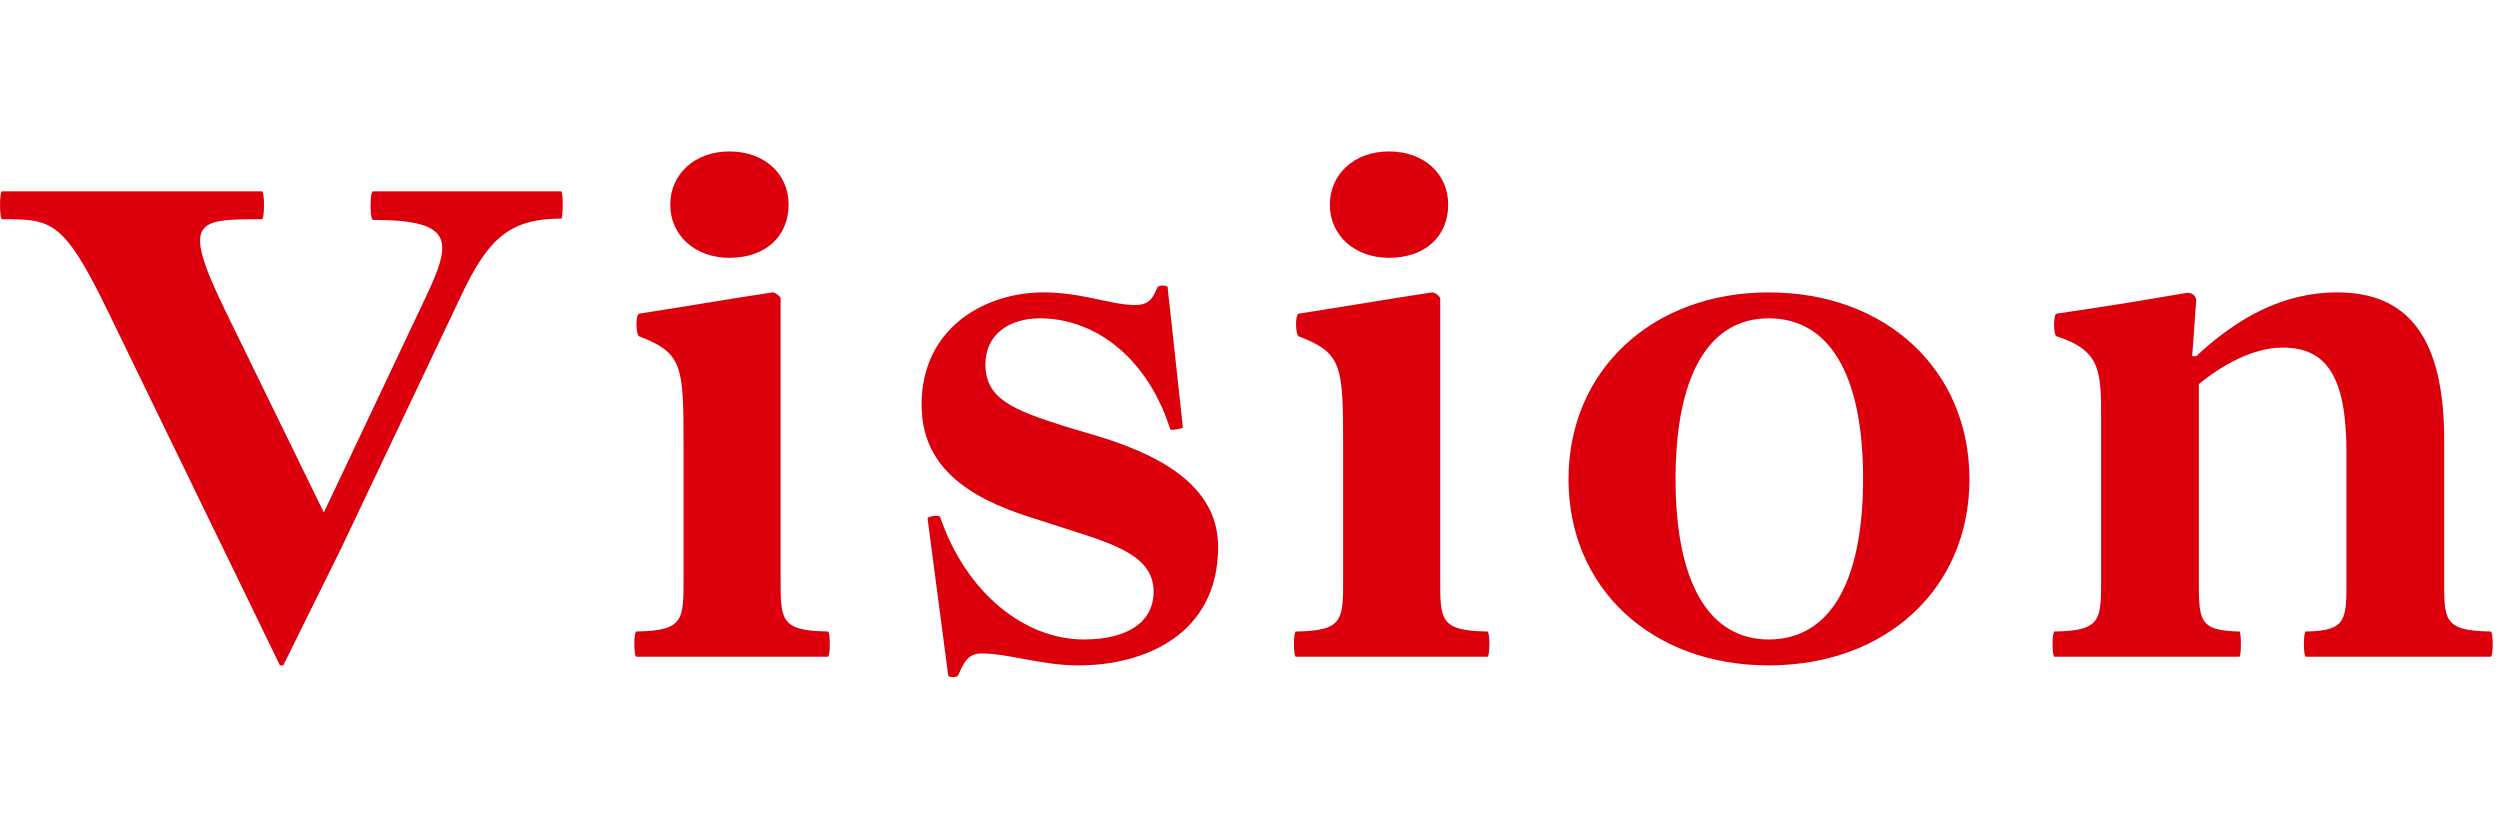 <?xml version="1.0" encoding="UTF-8" standalone="no"?>
<!DOCTYPE svg PUBLIC "-//W3C//DTD SVG 1.1//EN" "http://www.w3.org/Graphics/SVG/1.1/DTD/svg11.dtd">
<svg width="100%" height="100%" viewBox="0 0 188 62" version="1.1" xmlns="http://www.w3.org/2000/svg" xmlns:xlink="http://www.w3.org/1999/xlink" xml:space="preserve" xmlns:serif="http://www.serif.com/" style="fill-rule:evenodd;clip-rule:evenodd;stroke-linejoin:round;stroke-miterlimit:2;">
    <g transform="matrix(1,0,0,1,-3074,-228)">
        <g id="アートボード22" transform="matrix(1,0,0,1,-0.647,0)">
            <rect x="3074.65" y="228" width="187.45" height="62" style="fill:none;"/>
            <clipPath id="_clip1">
                <rect x="3074.65" y="228" width="187.45" height="62"/>
            </clipPath>
            <g clip-path="url(#_clip1)">
                <g transform="matrix(1,0,0,1,1458.63,451.218)">
                    <g>
                        <g transform="matrix(50,0,0,50,1615.07,-173.83)">
                            <path d="M0.863,-0.7L0.58,-0.7C0.575,-0.7 0.575,-0.657 0.58,-0.657C0.705,-0.657 0.699,-0.624 0.657,-0.536L0.506,-0.217L0.358,-0.52C0.291,-0.658 0.314,-0.658 0.413,-0.658C0.417,-0.658 0.417,-0.7 0.413,-0.7L0.022,-0.7C0.018,-0.7 0.018,-0.658 0.022,-0.658C0.096,-0.658 0.114,-0.658 0.181,-0.52L0.44,0.013L0.445,0.013L0.532,-0.163L0.712,-0.542C0.752,-0.627 0.784,-0.659 0.863,-0.659C0.866,-0.659 0.866,-0.7 0.863,-0.7Z" style="fill:rgb(220,0,12);fill-rule:nonzero;"/>
                        </g>
                        <g transform="matrix(50,0,0,50,1661.92,-173.83)">
                            <path d="M0.179,-0.6C0.233,-0.6 0.268,-0.632 0.268,-0.68C0.268,-0.727 0.231,-0.76 0.179,-0.76C0.126,-0.76 0.09,-0.725 0.09,-0.68C0.09,-0.634 0.127,-0.6 0.179,-0.6ZM0.039,-0L0.327,-0C0.331,-0 0.331,-0.038 0.327,-0.038C0.254,-0.039 0.256,-0.056 0.256,-0.122L0.256,-0.539C0.256,-0.542 0.248,-0.548 0.244,-0.548C0.177,-0.538 0.108,-0.526 0.043,-0.516C0.037,-0.513 0.039,-0.483 0.043,-0.482C0.108,-0.457 0.11,-0.439 0.11,-0.32L0.11,-0.122C0.11,-0.056 0.112,-0.039 0.039,-0.038C0.035,-0.038 0.035,-0 0.039,-0Z" style="fill:rgb(220,0,12);fill-rule:nonzero;"/>
                        </g>
                        <g transform="matrix(50,0,0,50,1682.47,-173.83)">
                            <path d="M0.293,0.013C0.393,0.013 0.503,-0.034 0.503,-0.165C0.503,-0.248 0.433,-0.297 0.328,-0.33L0.271,-0.347C0.192,-0.372 0.153,-0.389 0.153,-0.44C0.153,-0.484 0.188,-0.509 0.235,-0.509C0.316,-0.509 0.396,-0.452 0.431,-0.342C0.432,-0.34 0.45,-0.343 0.45,-0.345L0.427,-0.556C0.426,-0.559 0.413,-0.559 0.412,-0.556C0.405,-0.541 0.401,-0.529 0.378,-0.529C0.342,-0.529 0.299,-0.548 0.24,-0.548C0.154,-0.548 0.057,-0.496 0.057,-0.379C0.057,-0.287 0.125,-0.24 0.22,-0.21L0.279,-0.191C0.348,-0.169 0.406,-0.151 0.406,-0.098C0.406,-0.053 0.368,-0.026 0.301,-0.026C0.212,-0.026 0.124,-0.096 0.085,-0.21C0.084,-0.214 0.065,-0.211 0.066,-0.208L0.097,0.028C0.098,0.032 0.111,0.031 0.112,0.028C0.12,0.01 0.126,-0.005 0.147,-0.005C0.188,-0.005 0.237,0.013 0.293,0.013Z" style="fill:rgb(220,0,12);fill-rule:nonzero;"/>
                        </g>
                        <g transform="matrix(50,0,0,50,1711.52,-173.83)">
                            <path d="M0.179,-0.6C0.233,-0.6 0.268,-0.632 0.268,-0.68C0.268,-0.727 0.231,-0.76 0.179,-0.76C0.126,-0.76 0.09,-0.725 0.09,-0.68C0.09,-0.634 0.127,-0.6 0.179,-0.6ZM0.039,-0L0.327,-0C0.331,-0 0.331,-0.038 0.327,-0.038C0.254,-0.039 0.256,-0.056 0.256,-0.122L0.256,-0.539C0.256,-0.542 0.248,-0.548 0.244,-0.548C0.177,-0.538 0.108,-0.526 0.043,-0.516C0.037,-0.513 0.039,-0.483 0.043,-0.482C0.108,-0.457 0.11,-0.439 0.11,-0.32L0.11,-0.122C0.11,-0.056 0.112,-0.039 0.039,-0.038C0.035,-0.038 0.035,-0 0.039,-0Z" style="fill:rgb(220,0,12);fill-rule:nonzero;"/>
                        </g>
                        <g transform="matrix(50,0,0,50,1732.07,-173.83)">
                            <path d="M0.339,0.013C0.516,0.013 0.641,-0.103 0.641,-0.267C0.641,-0.431 0.516,-0.548 0.339,-0.548C0.164,-0.548 0.038,-0.431 0.038,-0.267C0.038,-0.103 0.163,0.013 0.339,0.013ZM0.339,-0.026C0.25,-0.026 0.199,-0.11 0.199,-0.267C0.199,-0.425 0.25,-0.509 0.339,-0.509C0.43,-0.509 0.481,-0.425 0.481,-0.268C0.481,-0.11 0.43,-0.026 0.339,-0.026Z" style="fill:rgb(220,0,12);fill-rule:nonzero;"/>
                        </g>
                        <g transform="matrix(50,0,0,50,1768.57,-173.83)">
                            <path d="M0.039,-0L0.317,-0C0.32,-0 0.32,-0.038 0.317,-0.038C0.254,-0.039 0.256,-0.056 0.256,-0.122L0.256,-0.41C0.29,-0.438 0.337,-0.465 0.382,-0.465C0.449,-0.465 0.478,-0.42 0.478,-0.307L0.478,-0.122C0.478,-0.056 0.48,-0.039 0.417,-0.038C0.413,-0.038 0.413,-0 0.417,-0L0.695,-0C0.699,-0 0.699,-0.038 0.695,-0.038C0.622,-0.039 0.625,-0.056 0.625,-0.122L0.625,-0.326C0.625,-0.485 0.567,-0.548 0.464,-0.548C0.382,-0.548 0.313,-0.509 0.252,-0.452L0.246,-0.452L0.252,-0.536C0.252,-0.543 0.245,-0.549 0.236,-0.547C0.155,-0.533 0.11,-0.526 0.042,-0.516C0.037,-0.515 0.037,-0.484 0.042,-0.482C0.11,-0.46 0.109,-0.428 0.109,-0.355L0.109,-0.122C0.109,-0.056 0.111,-0.039 0.039,-0.038C0.035,-0.038 0.035,-0 0.039,-0Z" style="fill:rgb(220,0,12);fill-rule:nonzero;"/>
                        </g>
                    </g>
                </g>
            </g>
        </g>
    </g>
</svg>
